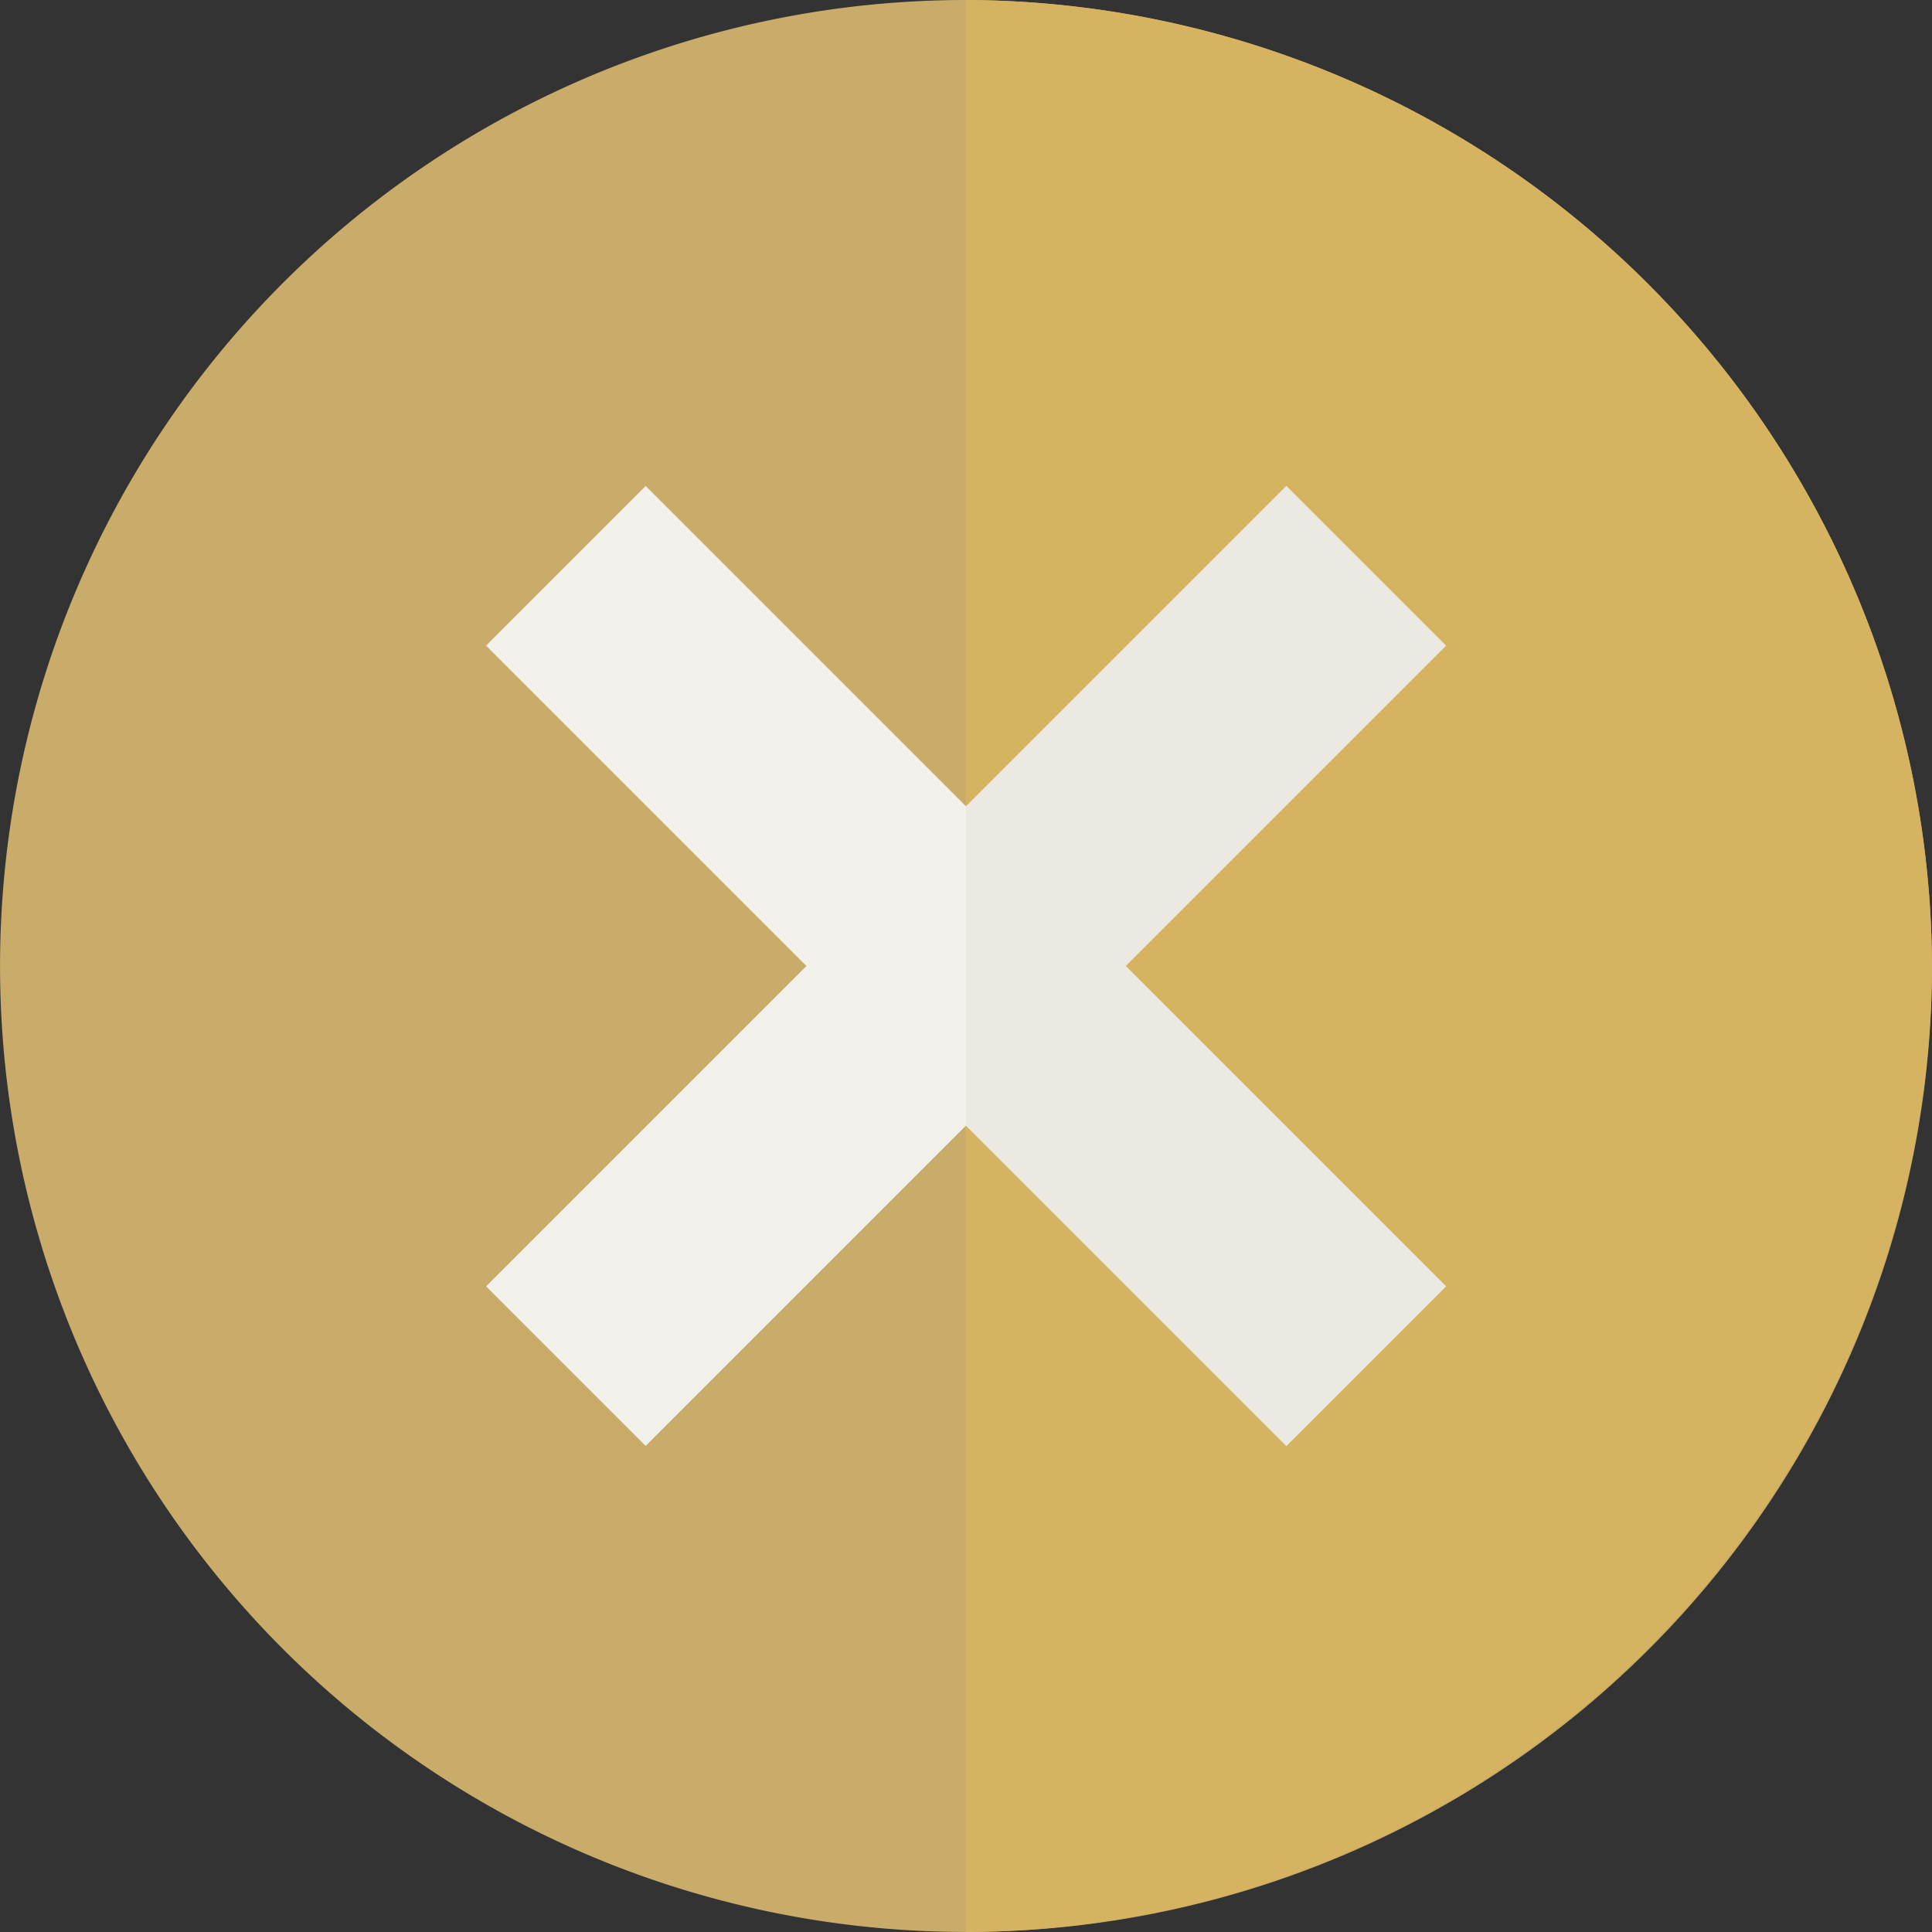 <svg id="icon_-_cross" data-name="icon - cross" xmlns="http://www.w3.org/2000/svg" width="42.053" height="42.053" viewBox="0 0 42.053 42.053">
  <rect x="0" y="0" width="42.053" height="42.053" fill="#333333" stroke="none"/>
  <path id="Path_177" data-name="Path 177" d="M21.026,0A21.026,21.026,0,1,0,42.053,21.026,21.1,21.1,0,0,0,21.026,0Z" fill="#c9ac69"/>
  <path id="Path_178" data-name="Path 178" d="M277.026,21.026A21.1,21.1,0,0,1,256,42.053V0A21.1,21.1,0,0,1,277.026,21.026Z" transform="translate(-234.974)" fill="#d6b361"/>
  <path id="Path_179" data-name="Path 179" d="M142.722,139.247l6.973,6.973-3.474,3.474-6.973-6.973-6.973,6.973-3.474-3.474,6.973-6.973-6.973-6.973,3.474-3.474,6.973,6.973,6.973-6.973,3.474,3.474Z" transform="translate(-118.221 -118.221)" fill="#f2f1ec"/>
  <path id="Path_180" data-name="Path 180" d="M259.474,139.247l6.973,6.973-3.474,3.474L256,142.722v-6.948l6.973-6.973,3.474,3.474Z" transform="translate(-234.974 -118.221)" fill="#ece9e2"/>
</svg>

